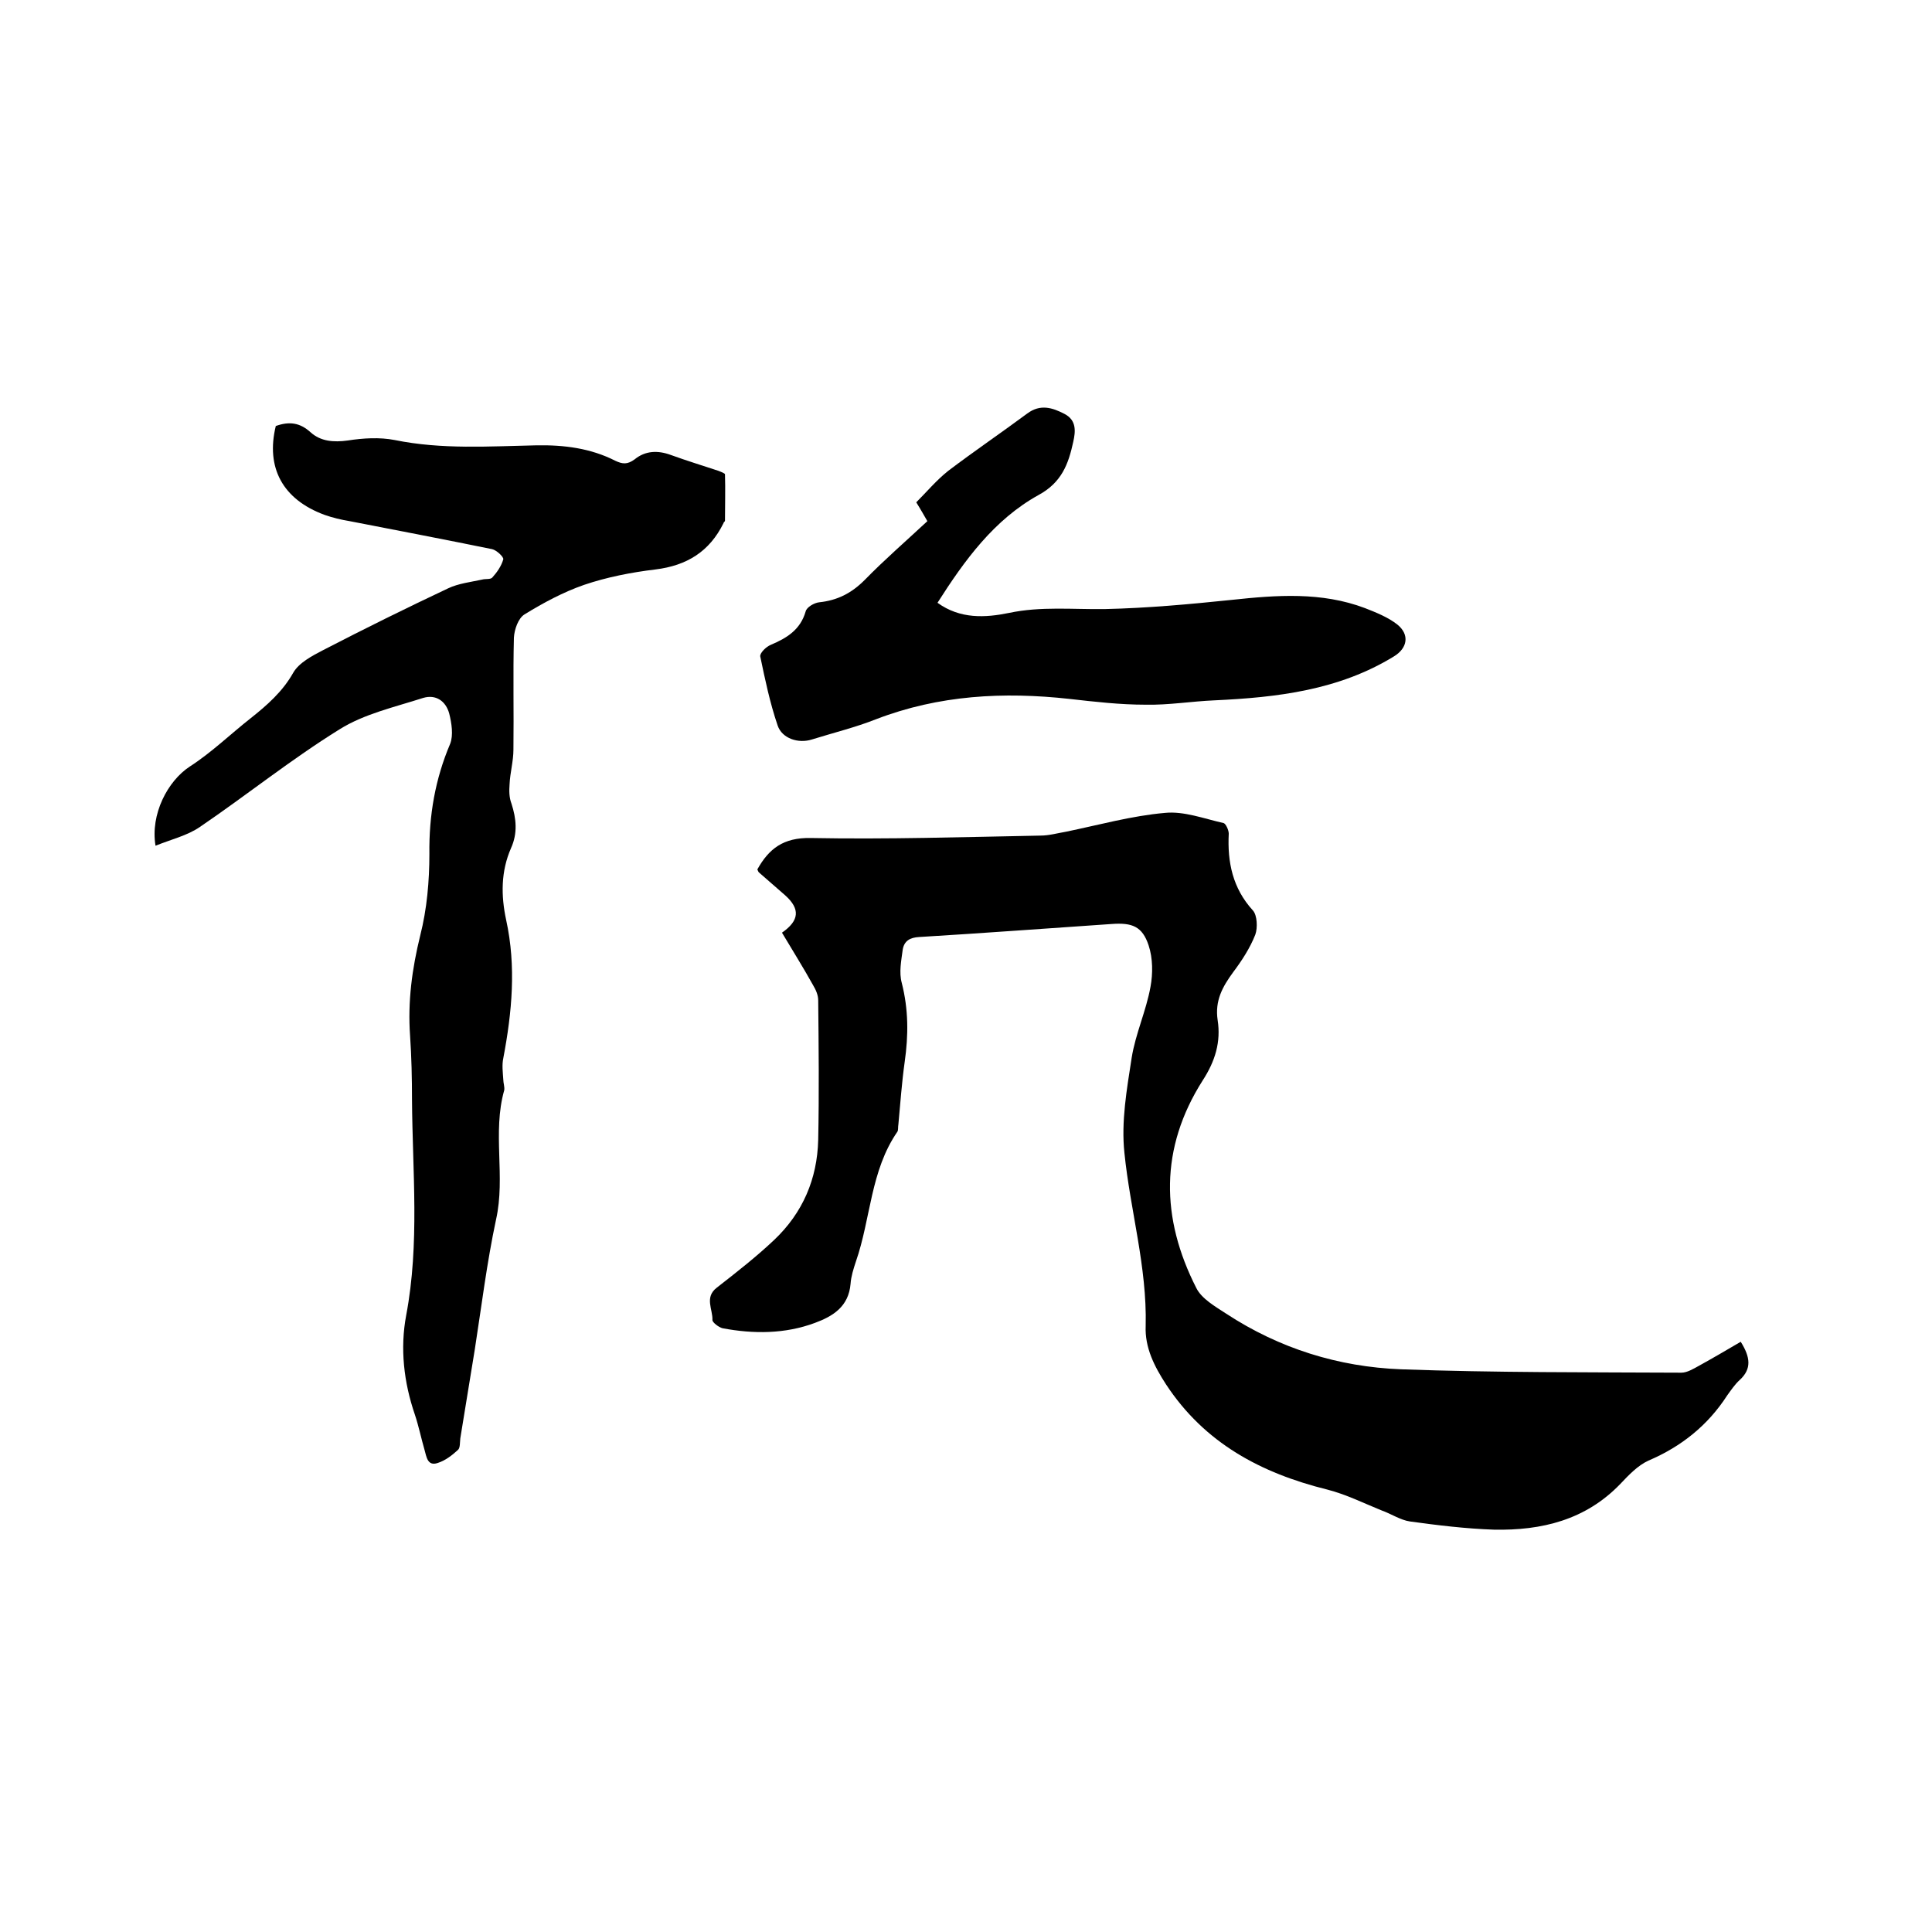 <svg enable-background="new 0 0 400 400" viewBox="0 0 400 400" xmlns="http://www.w3.org/2000/svg"><path d="m161.9 193.1c3.6-2.5 3.8-4.9.7-7.7-1.8-1.6-3.7-3.2-5.5-4.8-.1-.1-.2-.4-.3-.6 2.4-4.3 5.4-6.6 11-6.5 15.9.3 31.7-.2 47.6-.5 1.8 0 3.5-.5 5.3-.8 6.8-1.4 13.6-3.3 20.5-3.9 3.9-.4 8.1 1.2 12.1 2.1.5.1 1.1 1.5 1.1 2.2-.3 5.9.8 11.3 5 15.9.9 1 1 3.6.5 5-1.1 2.8-2.8 5.4-4.6 7.8-2.2 3-3.8 5.9-3.2 9.9.7 4.5-.5 8.5-3.1 12.5-8.9 14-8.7 28.5-1.3 43 1.1 2.2 3.9 3.8 6.2 5.3 11 7.2 23.2 11 36.2 11.5 19.3.7 38.7.6 58 .7 1.2 0 2.5-.8 3.6-1.4 2.9-1.6 5.8-3.3 8.7-5 2 3.2 2.3 5.6-.2 7.9-1 .9-1.8 2.1-2.6 3.2-4 6.2-9.5 10.6-16.3 13.5-2.2 1-4.1 3-5.8 4.8-7.2 7.5-16.3 9.7-26.2 9.5-5.8-.2-11.6-.9-17.4-1.7-2-.3-3.9-1.6-5.9-2.3-3.7-1.5-7.3-3.3-11.2-4.3-13.7-3.4-25.4-9.6-33.4-21.8-2.4-3.7-4.4-7.6-4.2-12.1.3-12.2-3.2-23.9-4.4-35.8-.7-6.5.5-13.2 1.5-19.7.8-5 3-9.7 3.9-14.7.5-2.7.5-5.9-.4-8.6-1.3-3.9-3.4-4.7-7.6-4.4-13.3.9-26.6 1.9-39.9 2.7-1.9.1-3.1.8-3.4 2.6-.3 2.3-.8 4.7-.2 6.9 1.4 5.5 1.4 10.8.6 16.4-.6 4.3-.9 8.6-1.3 12.9-.1.5 0 1.2-.2 1.5-5.6 8.1-5.5 18-8.6 26.9-.5 1.5-1 3.1-1.1 4.6-.4 4.7-3.6 6.7-7.4 8.1-6.2 2.3-12.7 2.3-19.1 1.1-.8-.2-2.1-1.2-2.1-1.7.1-2.2-1.7-4.7.9-6.7 4.1-3.2 8.2-6.4 11.9-9.9 5.9-5.6 8.9-12.6 9.1-20.7.2-9.6.1-19.2 0-28.9 0-1.1-.5-2.2-1.1-3.2-2-3.6-4.2-7.1-6.4-10.8z"/><path d="m57.1 88.2c2.8-1 5-.7 7.2 1.3 2.1 1.9 4.8 2.1 7.7 1.7 3.2-.5 6.6-.7 9.7-.1 9.8 2 19.6 1.3 29.4 1.1 5.7-.1 11.2.6 16.3 3.2 1.5.7 2.5.8 4-.3 2.2-1.8 4.8-1.9 7.5-.9 3.3 1.2 6.6 2.2 9.9 3.3.5.2 1.3.5 1.3.7.1 3.2 0 6.4 0 9.6 0 .2-.3.3-.3.5-2.9 5.9-7.6 8.8-14.1 9.6-5 .6-10.1 1.6-14.8 3.2-4.3 1.5-8.4 3.7-12.3 6.1-1.3.8-2.1 3.1-2.2 4.8-.2 7.7 0 15.4-.1 23.2 0 2.4-.7 4.8-.8 7.2-.1 1.3-.1 2.7.4 4 1 3.1 1.3 6.1-.1 9.2-2.1 4.8-2.1 9.8-1 14.9 2.1 9.6 1.2 19.1-.6 28.6-.3 1.4-.1 2.9 0 4.4 0 .7.3 1.5.2 2.2-2.5 8.8.3 17.9-1.7 26.8-1.9 8.9-3 17.9-4.4 26.9-1 6.1-2 12.2-3 18.4-.1.8 0 2-.5 2.4-1.2 1.1-2.6 2.2-4.2 2.7-2.1.7-2.3-1.3-2.7-2.7-.7-2.4-1.2-4.9-2-7.3-2.3-6.7-3.1-13.7-1.8-20.6 2.8-14.8 1.3-29.7 1.2-44.6 0-4.4-.1-8.9-.4-13.3-.5-7 .4-13.8 2.1-20.7 1.4-5.5 1.9-11.3 1.9-16.9-.1-8 1.2-15.5 4.3-22.8.7-1.8.3-4.3-.2-6.3-.7-2.5-2.7-4-5.4-3.2-5.9 1.9-12.2 3.3-17.3 6.5-10 6.2-19.2 13.6-28.9 20.2-2.6 1.8-6 2.6-9.2 3.9-1.1-6.5 2.5-13.4 7.1-16.4 4.5-2.9 8.4-6.7 12.6-10 3.4-2.7 6.6-5.5 8.8-9.4 1.2-2.1 3.9-3.5 6.2-4.7 8.5-4.4 17.2-8.7 25.9-12.8 2.1-1 4.7-1.3 7-1.8.7-.2 1.7 0 2.1-.4 1-1.1 1.9-2.4 2.3-3.8.1-.5-1.4-1.9-2.3-2.1-9.8-2-19.7-3.9-29.5-5.8-1.8-.3-3.5-.7-5.2-1.3-8.7-3.2-12.2-9.8-10.1-18.4z"/><path d="m192 107.9c-.7-1.2-1.3-2.3-2.3-3.9 2.1-2.1 4.2-4.6 6.6-6.5 5.4-4.1 11-7.9 16.4-11.9 2.7-2 5.2-1.2 7.7.1s2.3 3.6 1.8 5.8c-1 4.6-2.4 8.4-7.2 11-9.2 5.1-15.3 13.5-20.9 22.3 4.7 3.4 9.9 3.1 14.8 2.1 6.6-1.4 13.2-.7 19.9-.8 8.8-.2 17.5-1 26.2-1.9 9.3-1 18.6-1.7 27.6 1.7 2.3.9 4.8 1.9 6.7 3.4 2.6 2.1 2.1 4.9-.7 6.6-11.4 7-24.2 8.5-37.2 9.1-4.7.2-9.5 1-14.2.9-5.3 0-10.5-.6-15.8-1.2-13.6-1.5-27-.8-40 4.2-4.3 1.7-8.8 2.8-13.3 4.2-2.8.9-6.2-.2-7.1-2.9-1.6-4.7-2.6-9.5-3.6-14.3-.1-.7 1.2-2 2.2-2.4 3.3-1.4 6.1-3.1 7.2-6.9.2-.9 1.8-1.8 2.8-1.9 3.8-.4 6.7-1.9 9.4-4.6 4.1-4.2 8.6-8.1 13-12.2z"/></svg>